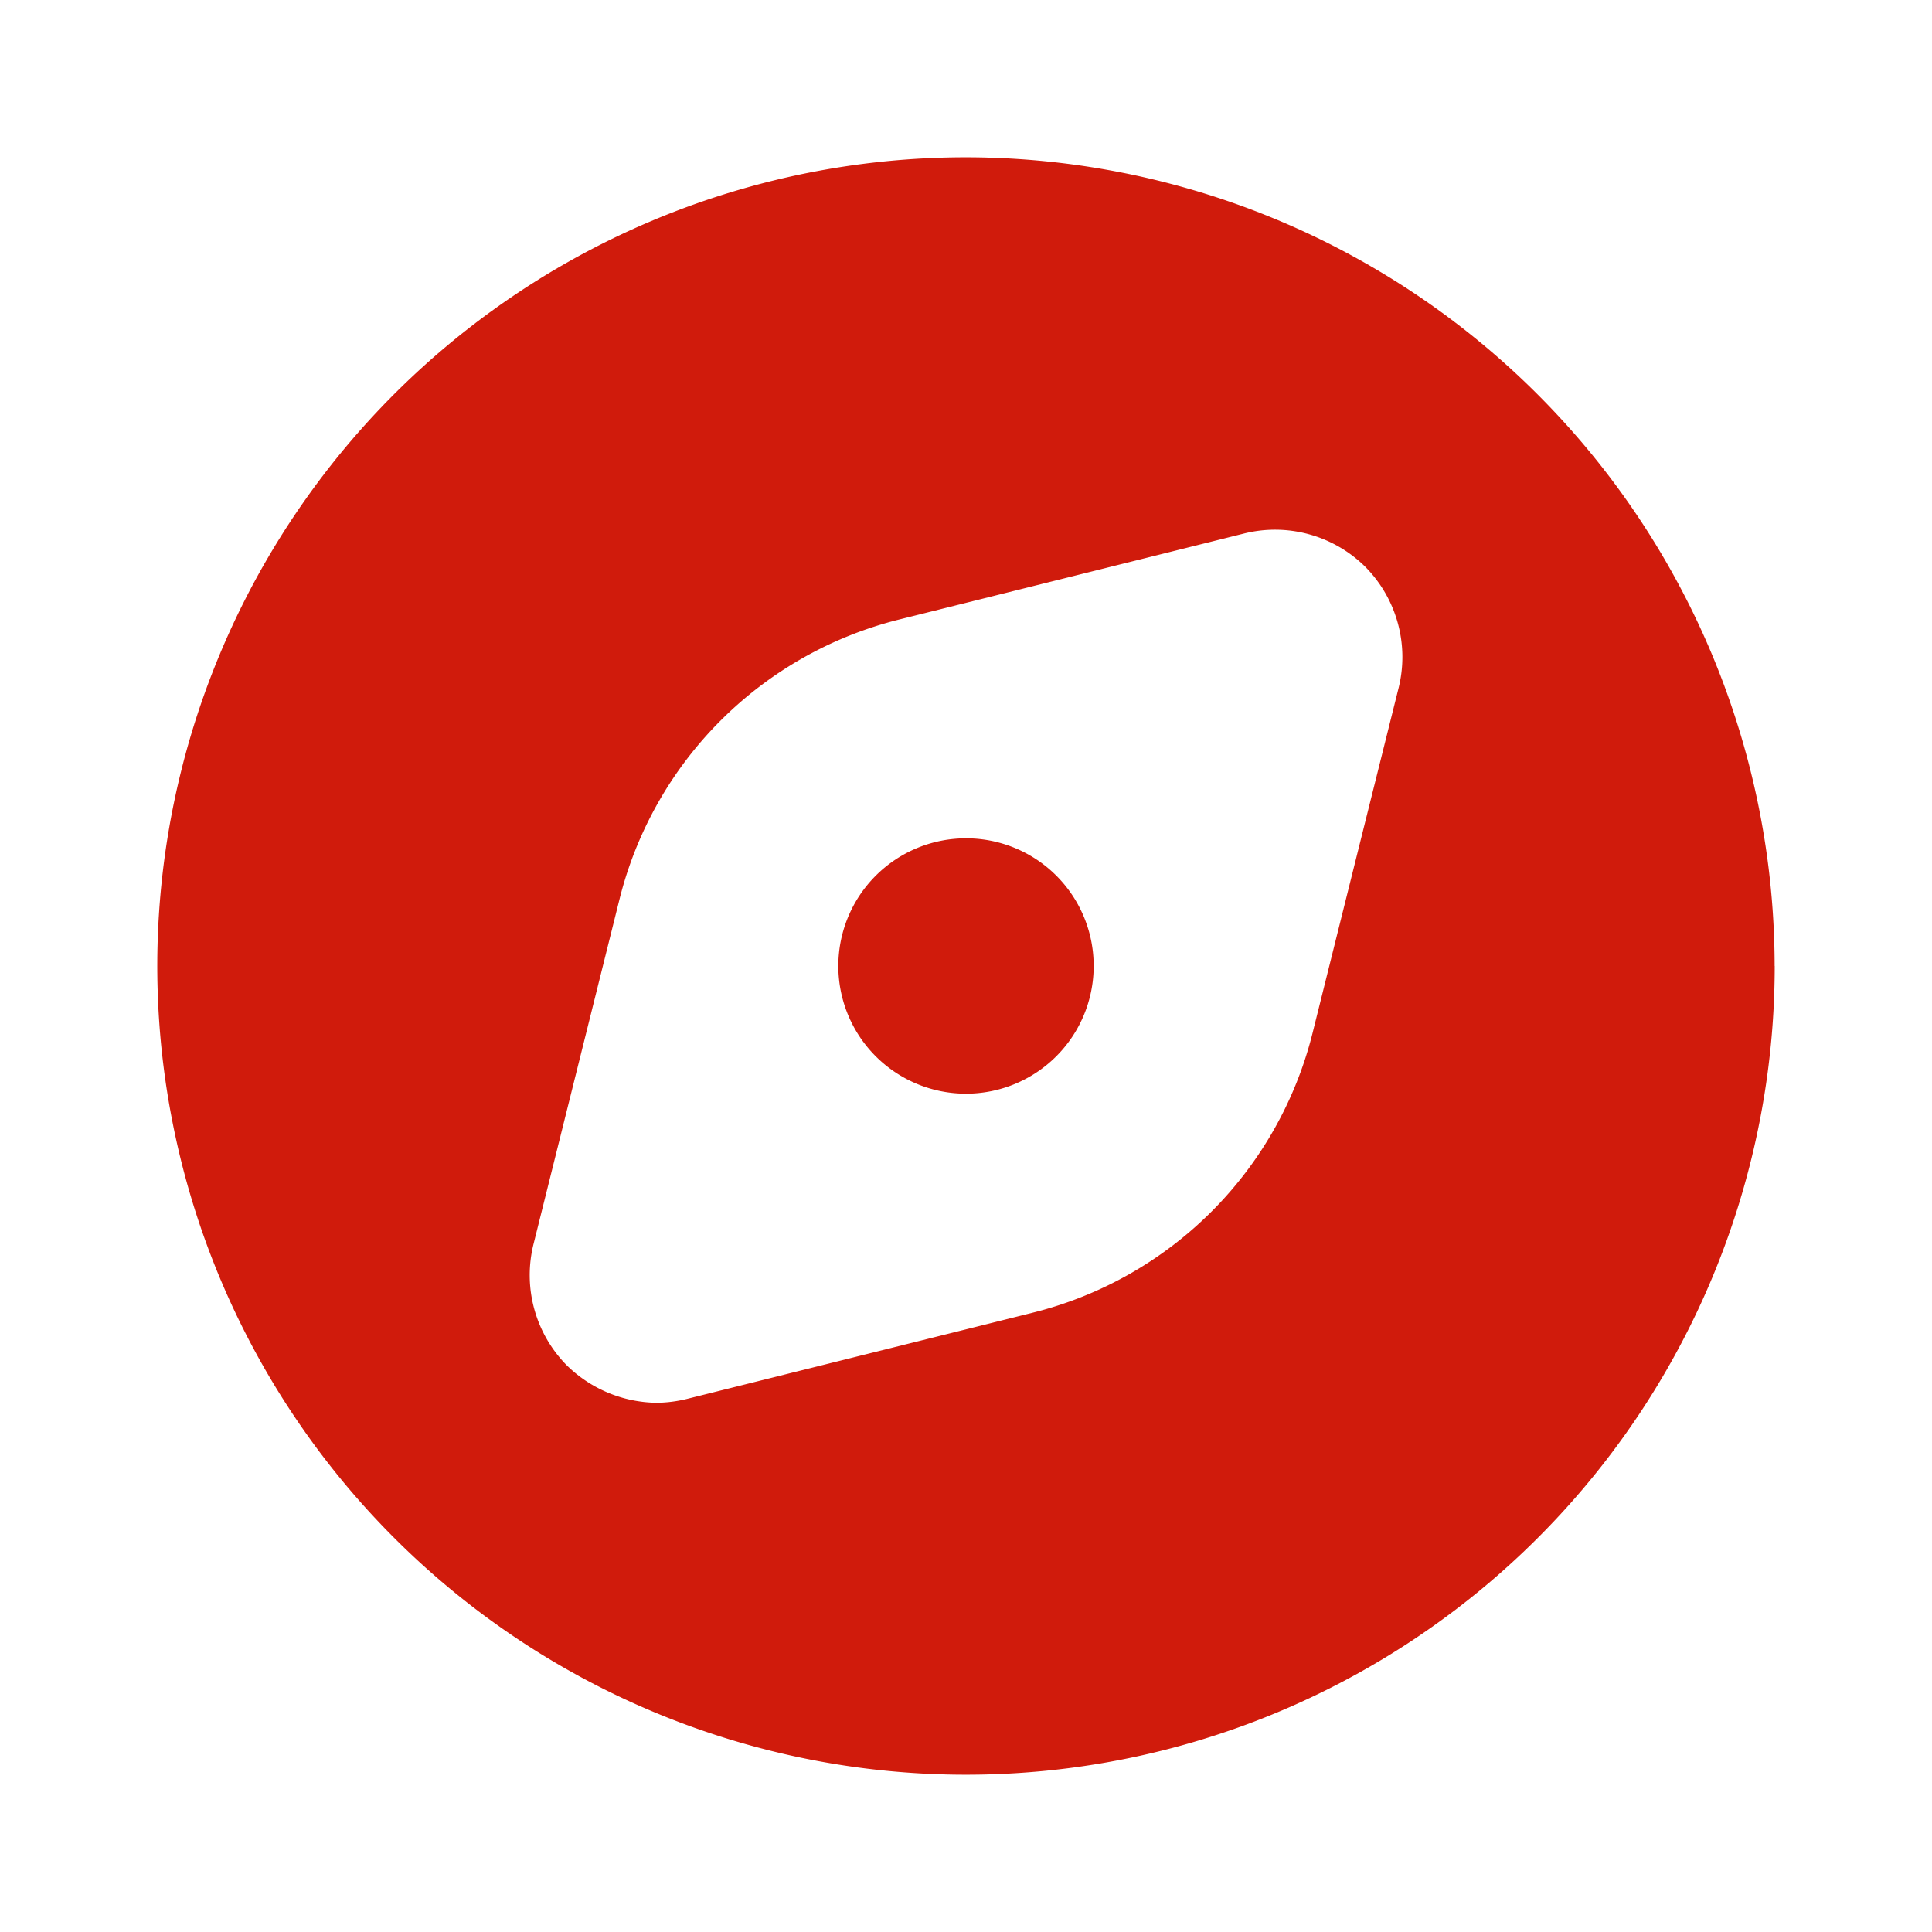<svg id="compass-Filled" xmlns="http://www.w3.org/2000/svg" width="24" height="24" viewBox="0 0 24 24">
  <rect id="Path" width="24" height="24" fill="rgba(255,255,255,0)"/>
  <path id="compass-Filled_1_" d="M361.132,2781.546a1.586,1.586,0,1,1-1.586-1.586A1.584,1.584,0,0,1,361.132,2781.546Zm8.46,0a10.046,10.046,0,1,1-10.046-10.046A10.055,10.055,0,0,1,369.591,2781.546Zm-5.086-4.959a1.593,1.593,0,0,0-1.512-.412l-4.283,1.068a4.771,4.771,0,0,0-3.468,3.469l-1.068,4.283a1.594,1.594,0,0,0,.412,1.512,1.622,1.622,0,0,0,1.121.465,1.658,1.658,0,0,0,.391-.053l4.283-1.068a4.771,4.771,0,0,0,3.468-3.468l1.068-4.283A1.594,1.594,0,0,0,364.505,2776.586Z" transform="translate(-347.546 -2769.546)"   fill="#D01B0C"  />
</svg>
